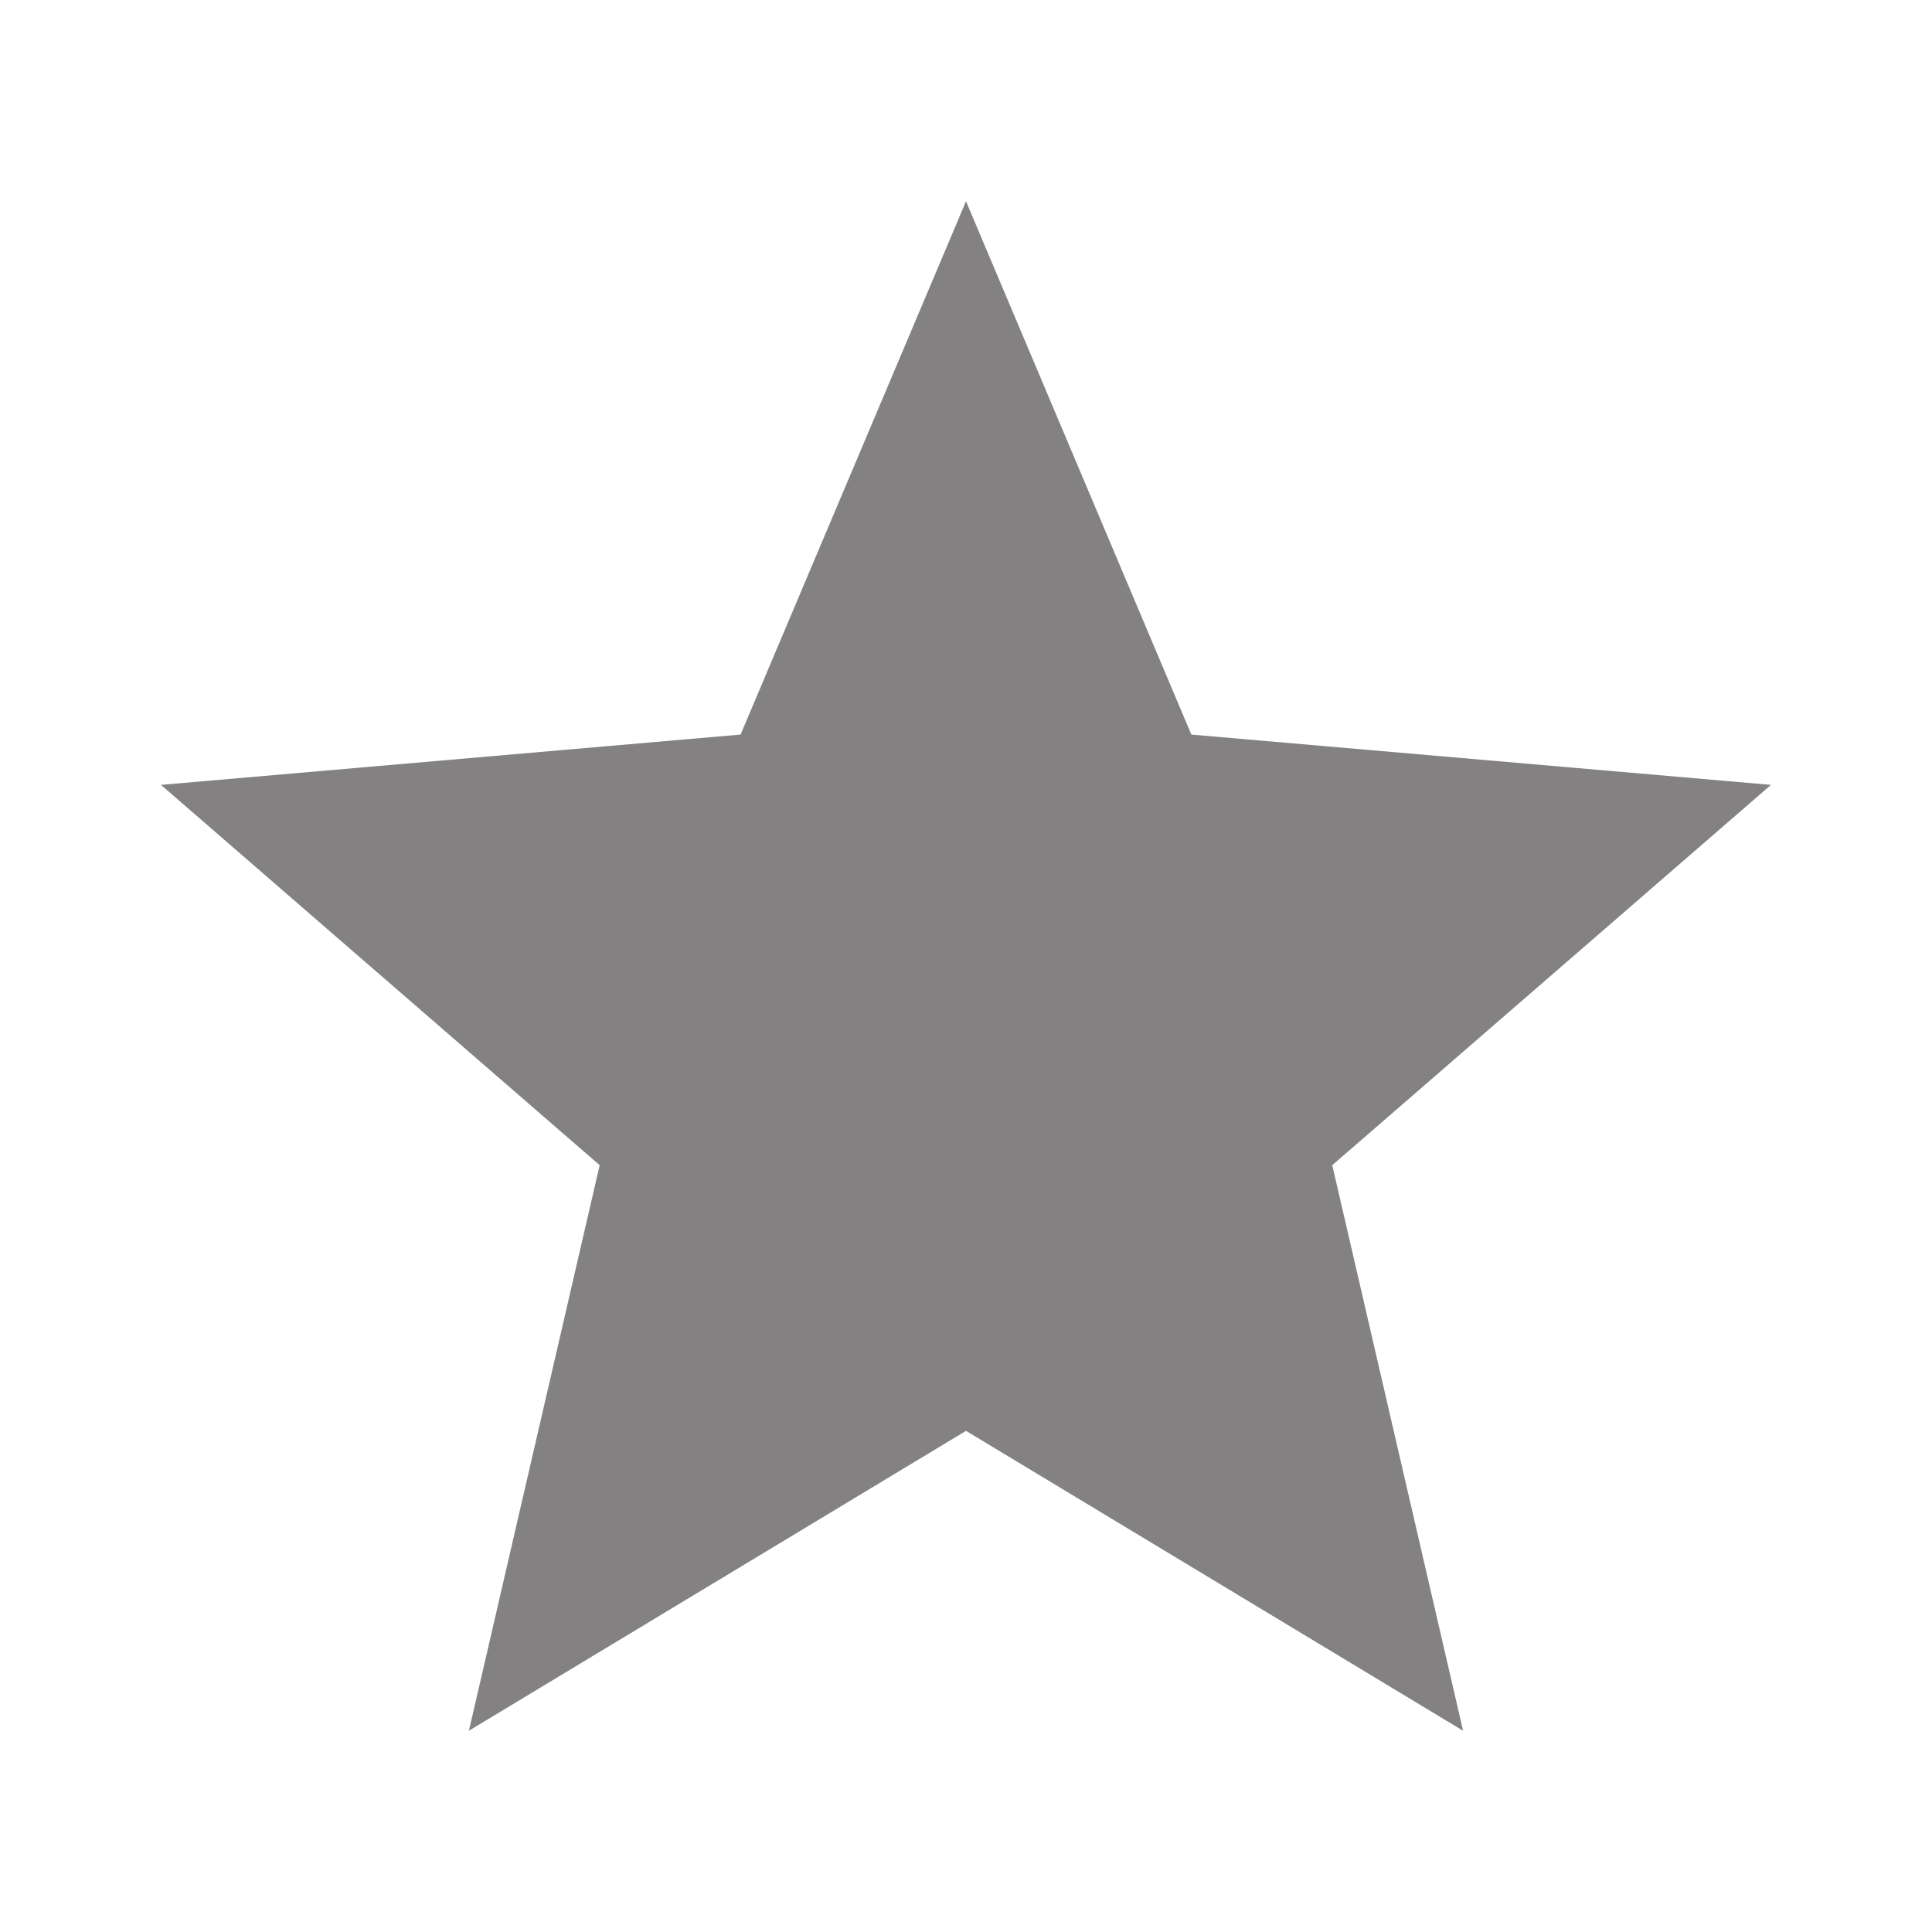 <svg width="28" height="28" viewBox="0 0 28 28" fill="none" xmlns="http://www.w3.org/2000/svg">
<path d="M6.796 25.083L8.691 16.887L2.333 11.375L10.733 10.646L14 2.917L17.266 10.646L25.666 11.375L19.308 16.887L21.204 25.083L14 20.737L6.796 25.083Z" fill="#838181"/>
</svg>

